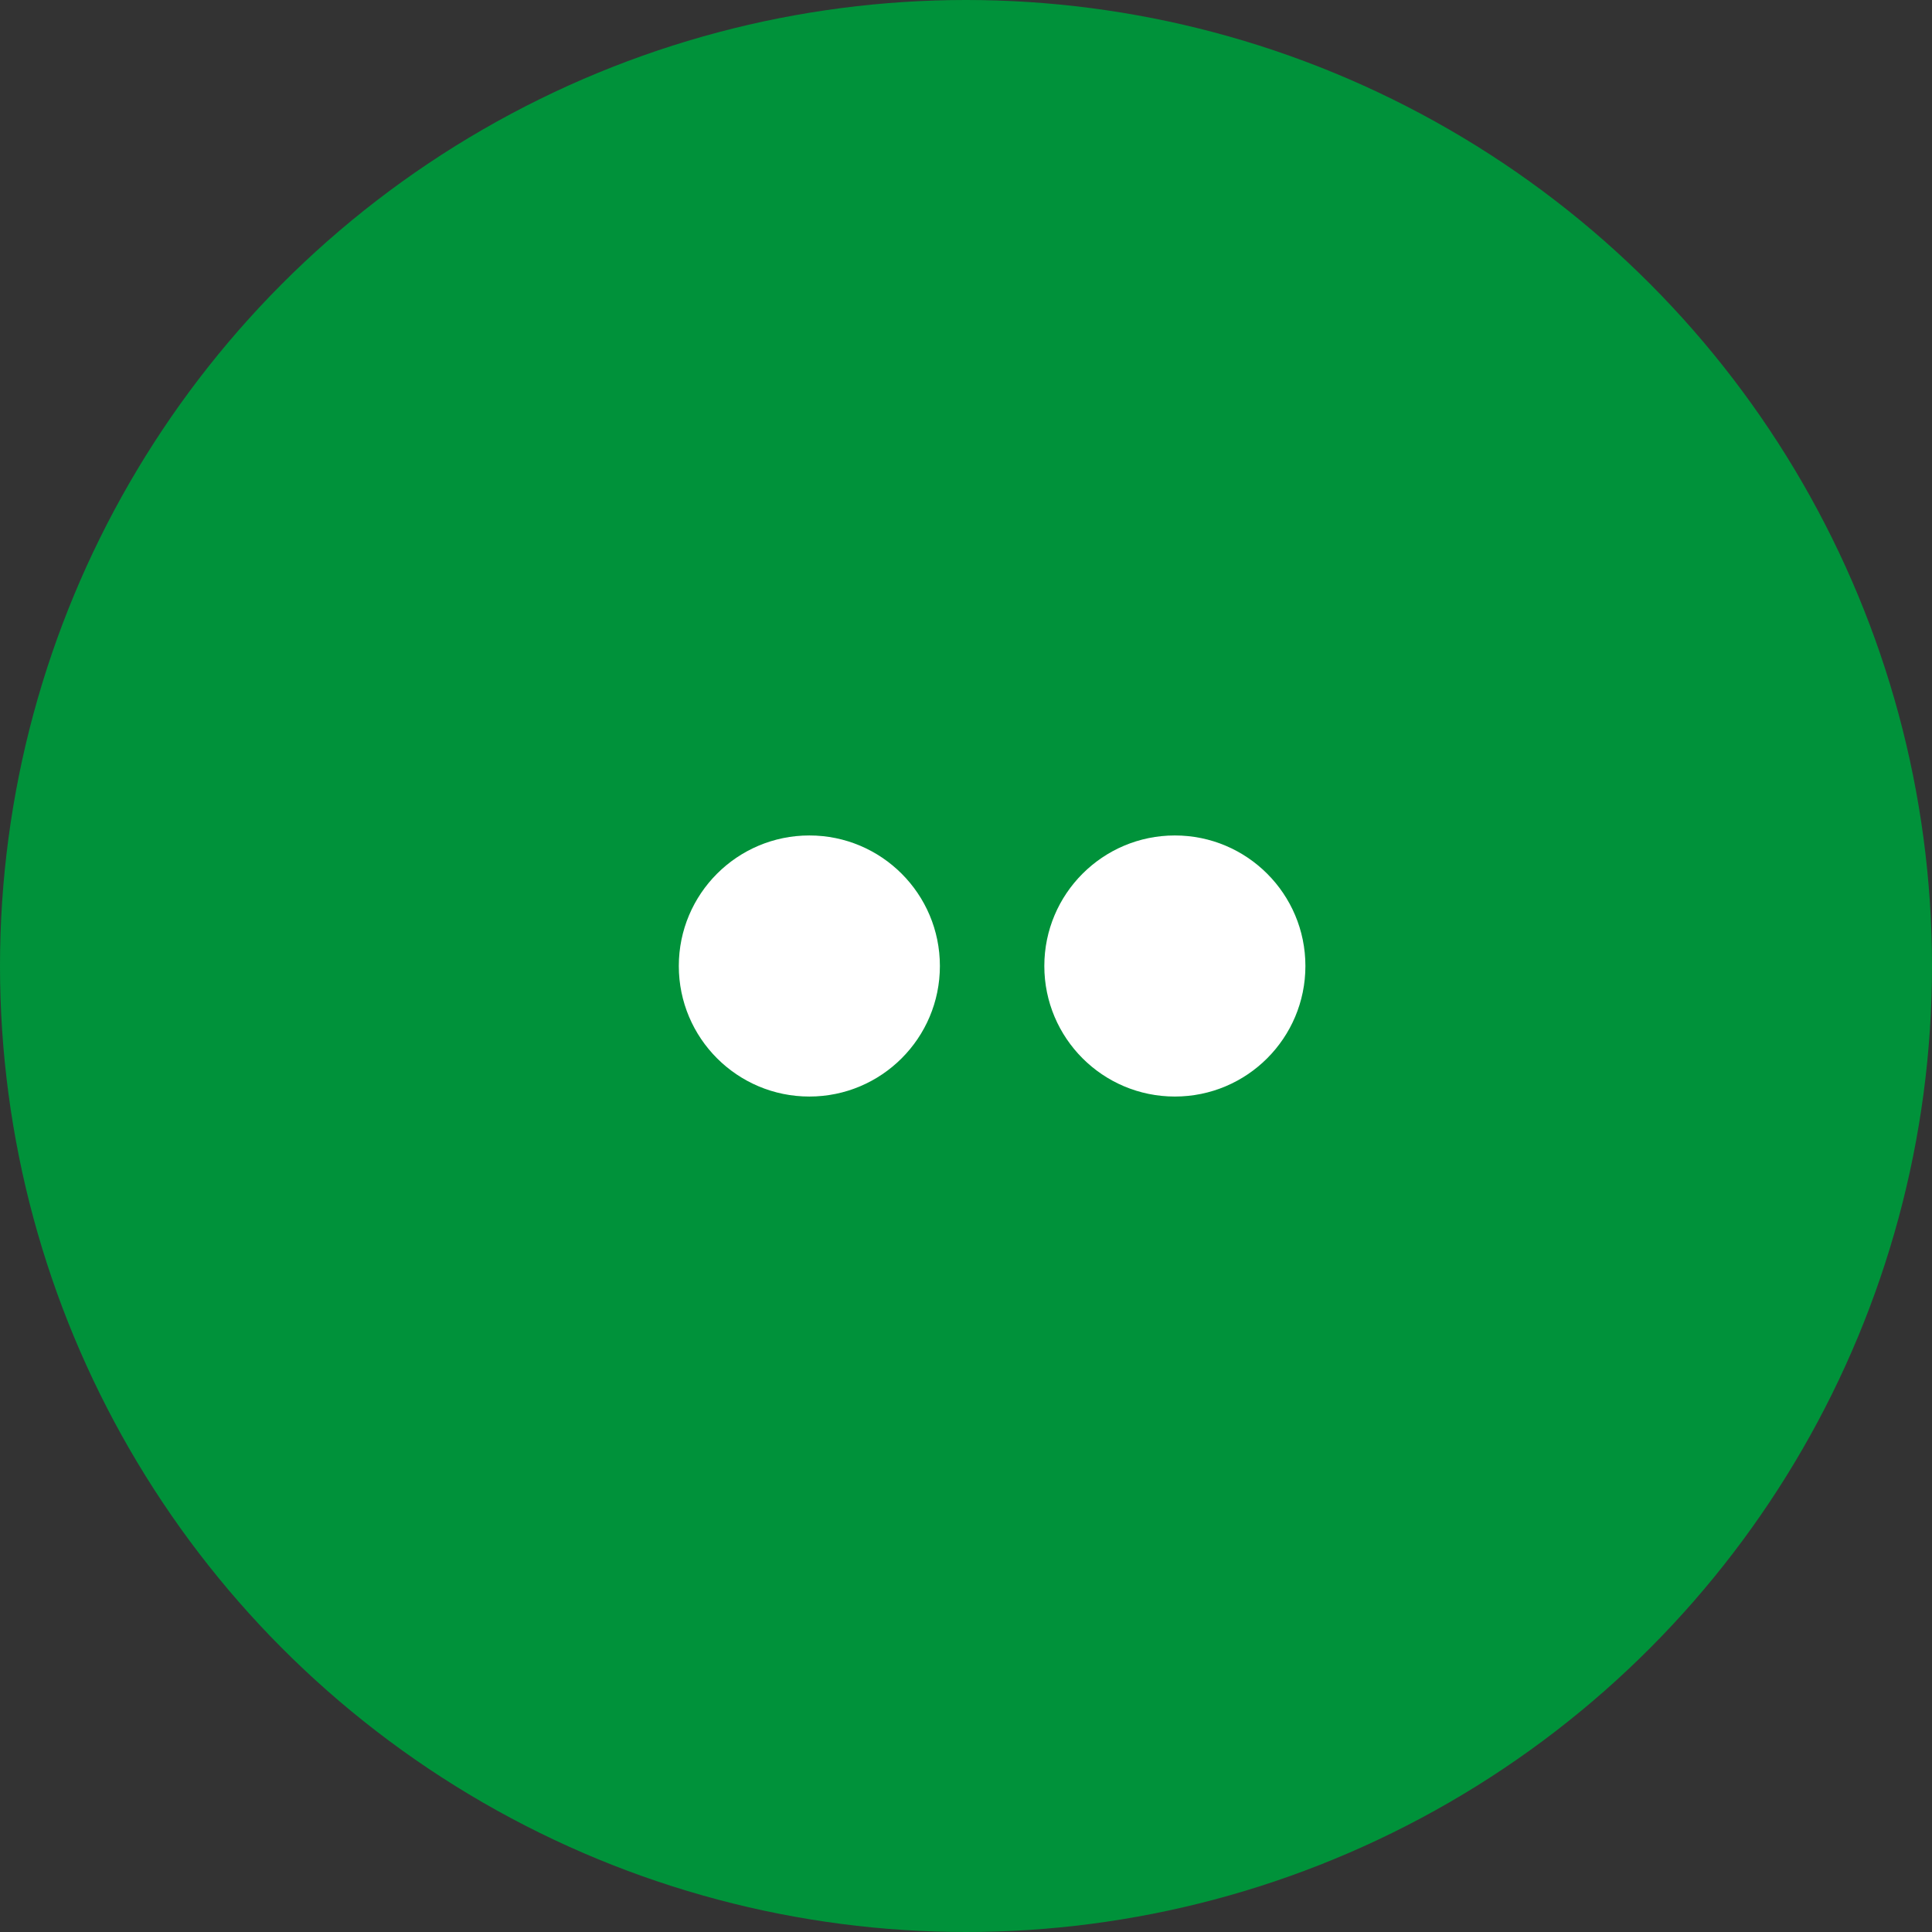 <svg width="37" height="37" view-box="0 0 37 37" fill="none" xmlns="http://www.w3.org/2000/svg">
  <rect width="100%" height="100%" fill="#333333" stroke="none"/>
  <circle cx="18.5" cy="18.5" r="18.5" fill="#00923A" />
  <circle cx="15.5" cy="18.5" r="2.5" fill="white" />
  <circle cx="22.5" cy="18.5" r="2.5" fill="white" />
</svg>
